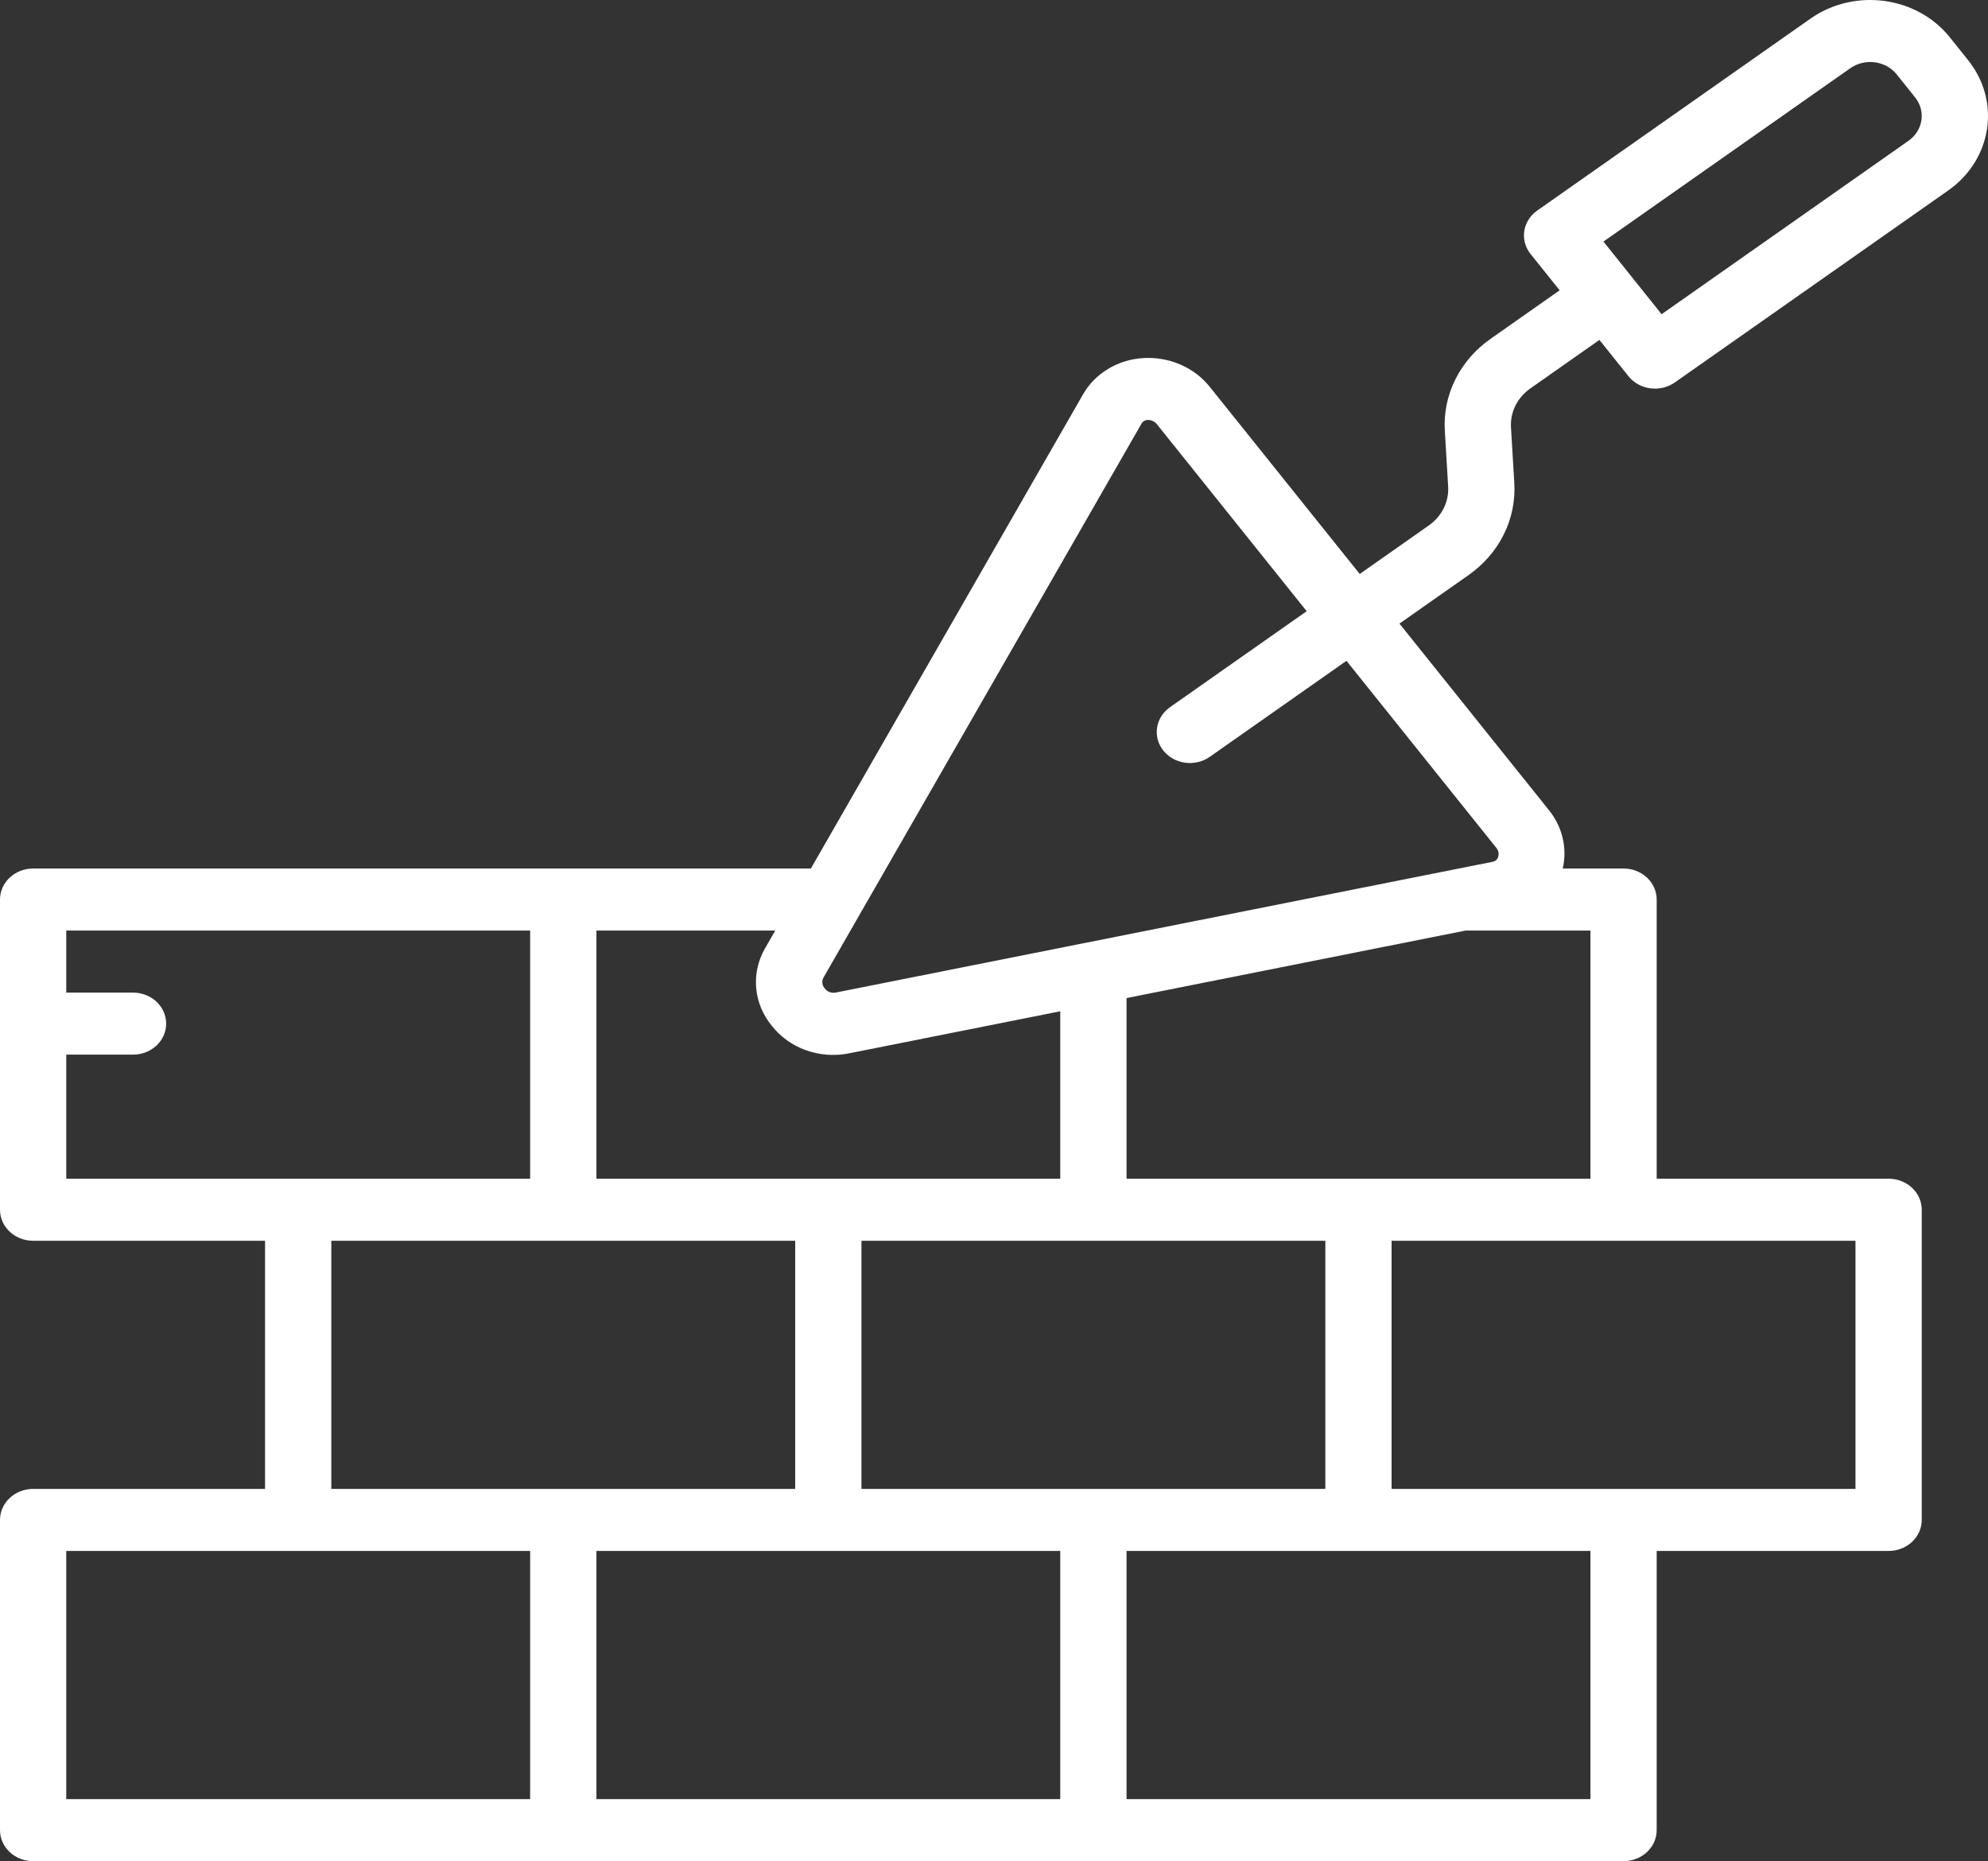 <?xml version="1.0" encoding="UTF-8"?>
<svg xmlns="http://www.w3.org/2000/svg" width="94" height="88" viewBox="0 0 94 88" fill="none">
  <rect x="0" y="0" width="94" height="88" fill="#333333" stroke="none"/>
  <path d="M1.567 87.991H76.767C76.973 87.991 77.176 87.953 77.366 87.879C77.556 87.806 77.729 87.698 77.875 87.562C78.02 87.425 78.136 87.264 78.215 87.086C78.293 86.908 78.334 86.717 78.334 86.525V73.326H89.3C89.506 73.326 89.71 73.288 89.9 73.214C90.09 73.141 90.263 73.033 90.408 72.897C90.553 72.76 90.669 72.599 90.748 72.421C90.826 72.243 90.867 72.052 90.867 71.859V57.194C90.867 56.384 90.166 55.727 89.3 55.727H78.334V42.528C78.334 42.336 78.293 42.145 78.215 41.967C78.136 41.789 78.02 41.627 77.875 41.491C77.729 41.355 77.557 41.247 77.367 41.173C77.176 41.099 76.973 41.061 76.767 41.062H73.892C74.001 40.587 74 40.097 73.89 39.623C73.779 39.15 73.561 38.704 73.251 38.316L66.172 29.482L69.441 27.187C70.156 26.686 70.727 26.027 71.104 25.269C71.481 24.511 71.652 23.677 71.602 22.842L71.445 20.201C71.424 19.849 71.496 19.496 71.655 19.176C71.814 18.856 72.056 18.578 72.358 18.366L75.626 16.071L77.001 17.787C77.125 17.941 77.279 18.071 77.456 18.169C77.633 18.267 77.829 18.332 78.033 18.359C78.106 18.368 78.18 18.374 78.254 18.373C78.593 18.373 78.923 18.27 79.194 18.08L92.121 9.003C94.196 7.545 94.617 4.788 93.06 2.845L92.189 1.757C90.63 -0.184 87.686 -0.577 85.609 0.879L72.685 9.955C71.993 10.441 71.852 11.361 72.371 12.009L73.746 13.725L70.478 16.02C69.763 16.521 69.191 17.18 68.814 17.938C68.437 18.696 68.266 19.529 68.317 20.364L68.474 23.005C68.495 23.358 68.423 23.71 68.264 24.03C68.105 24.351 67.863 24.629 67.561 24.841L64.293 27.136L57.213 18.303C56.849 17.84 56.365 17.473 55.808 17.233C55.25 16.993 54.637 16.889 54.025 16.931C53.441 16.971 52.877 17.148 52.385 17.447C51.894 17.745 51.491 18.155 51.214 18.638L38.341 41.062H1.567C1.361 41.061 1.158 41.099 0.967 41.173C0.777 41.247 0.605 41.355 0.459 41.491C0.313 41.627 0.198 41.789 0.119 41.967C0.04 42.145 -2.41103e-05 42.336 1.07627e-08 42.528V57.194C-2.41042e-05 57.386 0.04 57.577 0.119 57.755C0.198 57.933 0.313 58.095 0.459 58.231C0.604 58.367 0.777 58.475 0.967 58.549C1.157 58.623 1.361 58.66 1.567 58.66H12.533V70.393H1.567C1.361 70.393 1.158 70.43 0.967 70.504C0.777 70.578 0.605 70.686 0.459 70.822C0.313 70.958 0.198 71.12 0.119 71.298C0.04 71.476 -2.41103e-05 71.667 1.07627e-08 71.859V86.525C1.07627e-08 87.334 0.701 87.991 1.567 87.991ZM87.49 3.225C88.181 2.739 89.163 2.869 89.683 3.517L90.554 4.605C90.803 4.916 90.91 5.307 90.851 5.692C90.792 6.076 90.573 6.424 90.24 6.657L78.567 14.855L75.817 11.421L87.49 3.225ZM28.201 73.326H50.133V85.058H28.201V73.326ZM40.733 58.66H62.667V70.393H40.733V58.66ZM75.201 85.058H53.267V73.326H75.201V85.058ZM87.734 70.393H65.8V58.66H87.734L87.734 70.393ZM75.201 55.727H53.267V47.187L69.303 43.994H75.201V55.727ZM53.975 20.028C54.029 19.925 54.139 19.86 54.261 19.856L54.292 19.855C54.373 19.856 54.454 19.875 54.526 19.912C54.598 19.948 54.66 19.999 54.707 20.062L61.785 28.896L55.322 33.434C54.99 33.668 54.77 34.015 54.711 34.401C54.652 34.786 54.759 35.177 55.009 35.488C55.528 36.136 56.51 36.267 57.203 35.781L63.666 31.242L70.745 40.076C70.857 40.205 70.89 40.379 70.831 40.535C70.813 40.588 70.779 40.636 70.734 40.673C70.689 40.71 70.634 40.734 70.575 40.744L39.493 46.931C39.399 46.945 39.302 46.933 39.214 46.898C39.126 46.863 39.051 46.805 38.996 46.731C38.935 46.662 38.896 46.578 38.885 46.489C38.873 46.4 38.889 46.31 38.931 46.229L53.975 20.028ZM36.49 48.492C36.899 49.018 37.462 49.421 38.111 49.653C38.759 49.886 39.466 49.936 40.145 49.8L50.133 47.811V55.727H28.201V43.994H36.657L36.171 44.84C35.843 45.413 35.698 46.062 35.755 46.71C35.811 47.358 36.067 47.977 36.49 48.492ZM3.133 49.861H6.267C6.474 49.864 6.681 49.828 6.874 49.756C7.066 49.684 7.242 49.576 7.39 49.44C7.538 49.303 7.656 49.141 7.736 48.961C7.816 48.782 7.857 48.589 7.857 48.395C7.857 48.2 7.816 48.008 7.736 47.828C7.656 47.649 7.538 47.486 7.39 47.35C7.242 47.213 7.066 47.106 6.874 47.033C6.681 46.961 6.474 46.925 6.267 46.928H3.133V43.995H25.067V55.727H3.133L3.133 49.861ZM15.666 58.66H37.6V70.393H15.666V58.66ZM3.133 73.326H25.067V85.058H3.133L3.133 73.326Z" fill="white"></path>
</svg>

